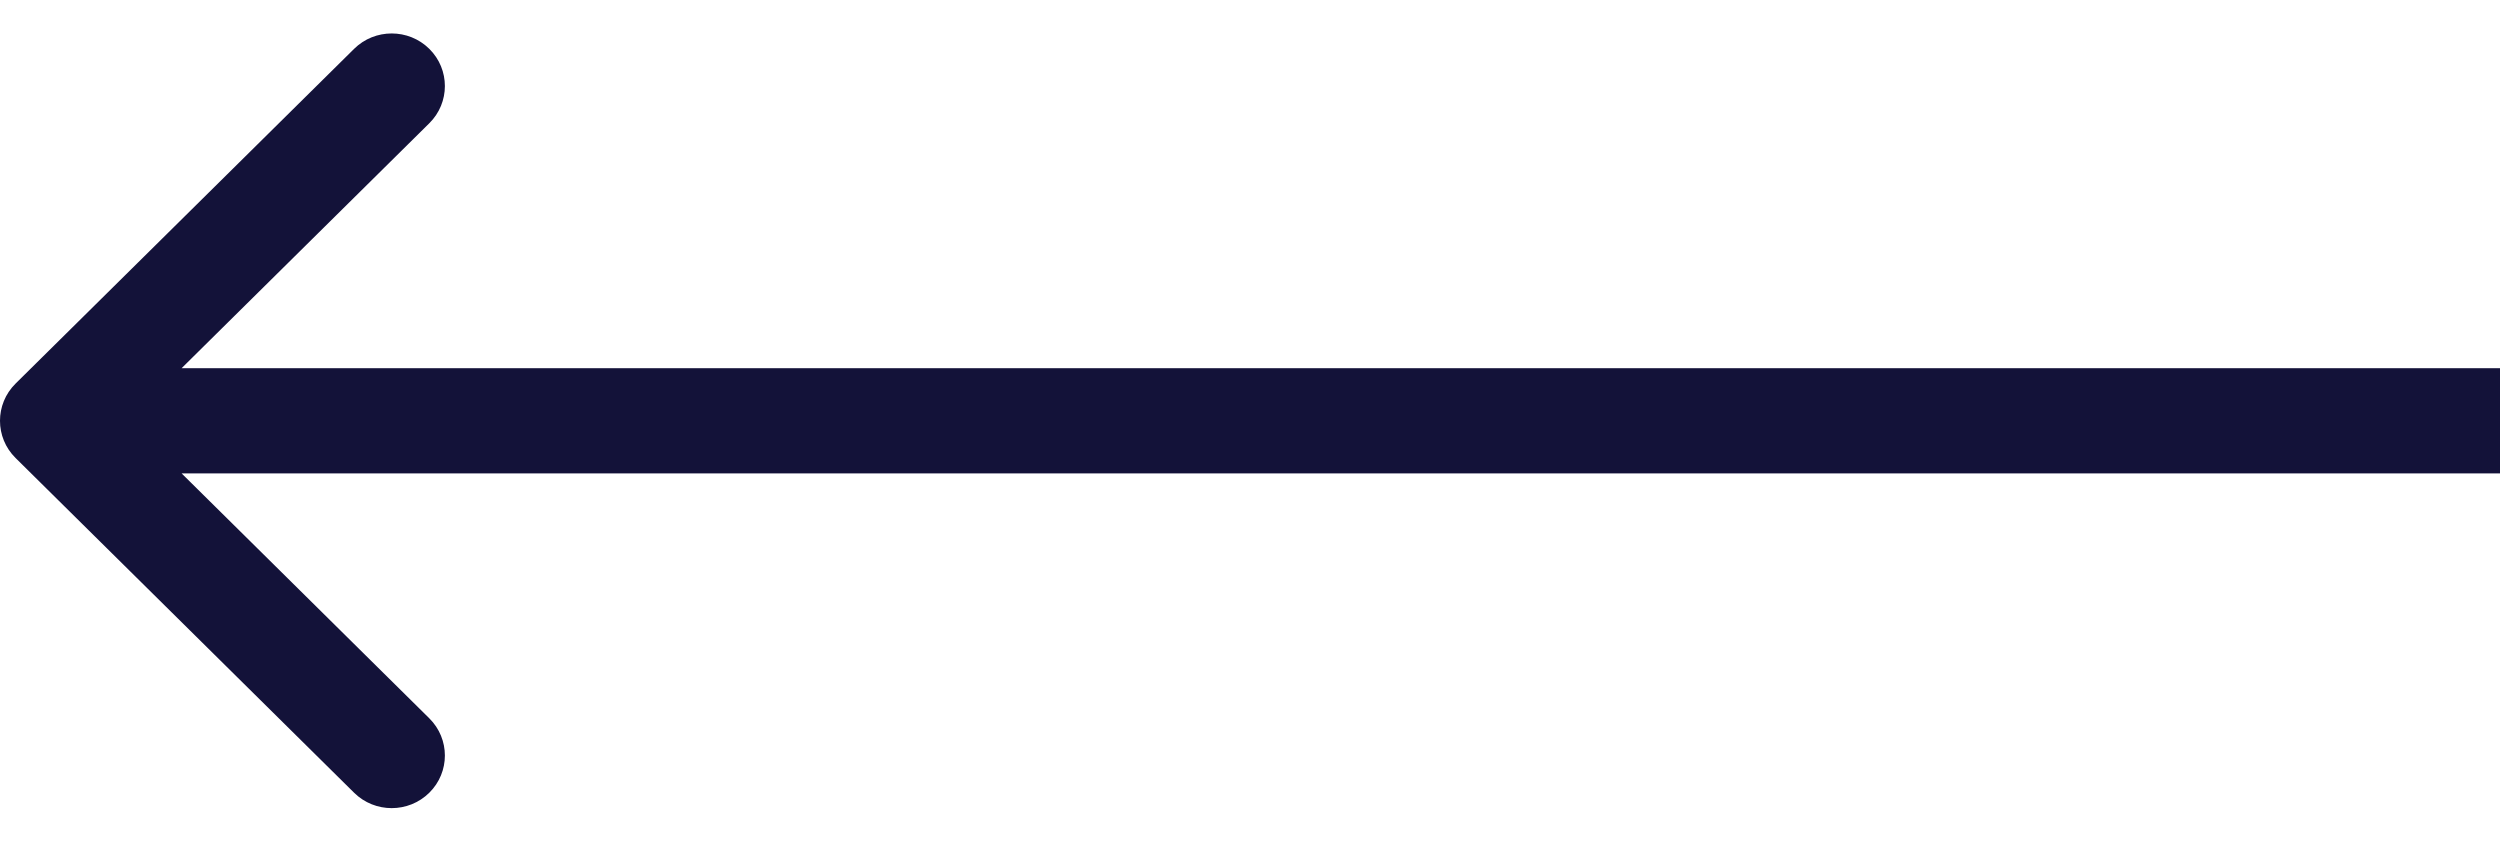 <svg width="101" height="34" viewBox="0 0 101 34" fill="none" xmlns="http://www.w3.org/2000/svg">
<path d="M0.629 18.503C-0.21 17.673 -0.21 16.327 0.629 15.497L14.305 1.974C15.144 1.144 16.505 1.144 17.344 1.974C18.183 2.804 18.183 4.149 17.344 4.979L5.188 17L17.344 29.021C18.183 29.851 18.183 31.196 17.344 32.026C16.505 32.856 15.144 32.856 14.305 32.026L0.629 18.503ZM101 19.125H2.149V14.875H101V19.125Z" fill="#131239"/>
</svg>
